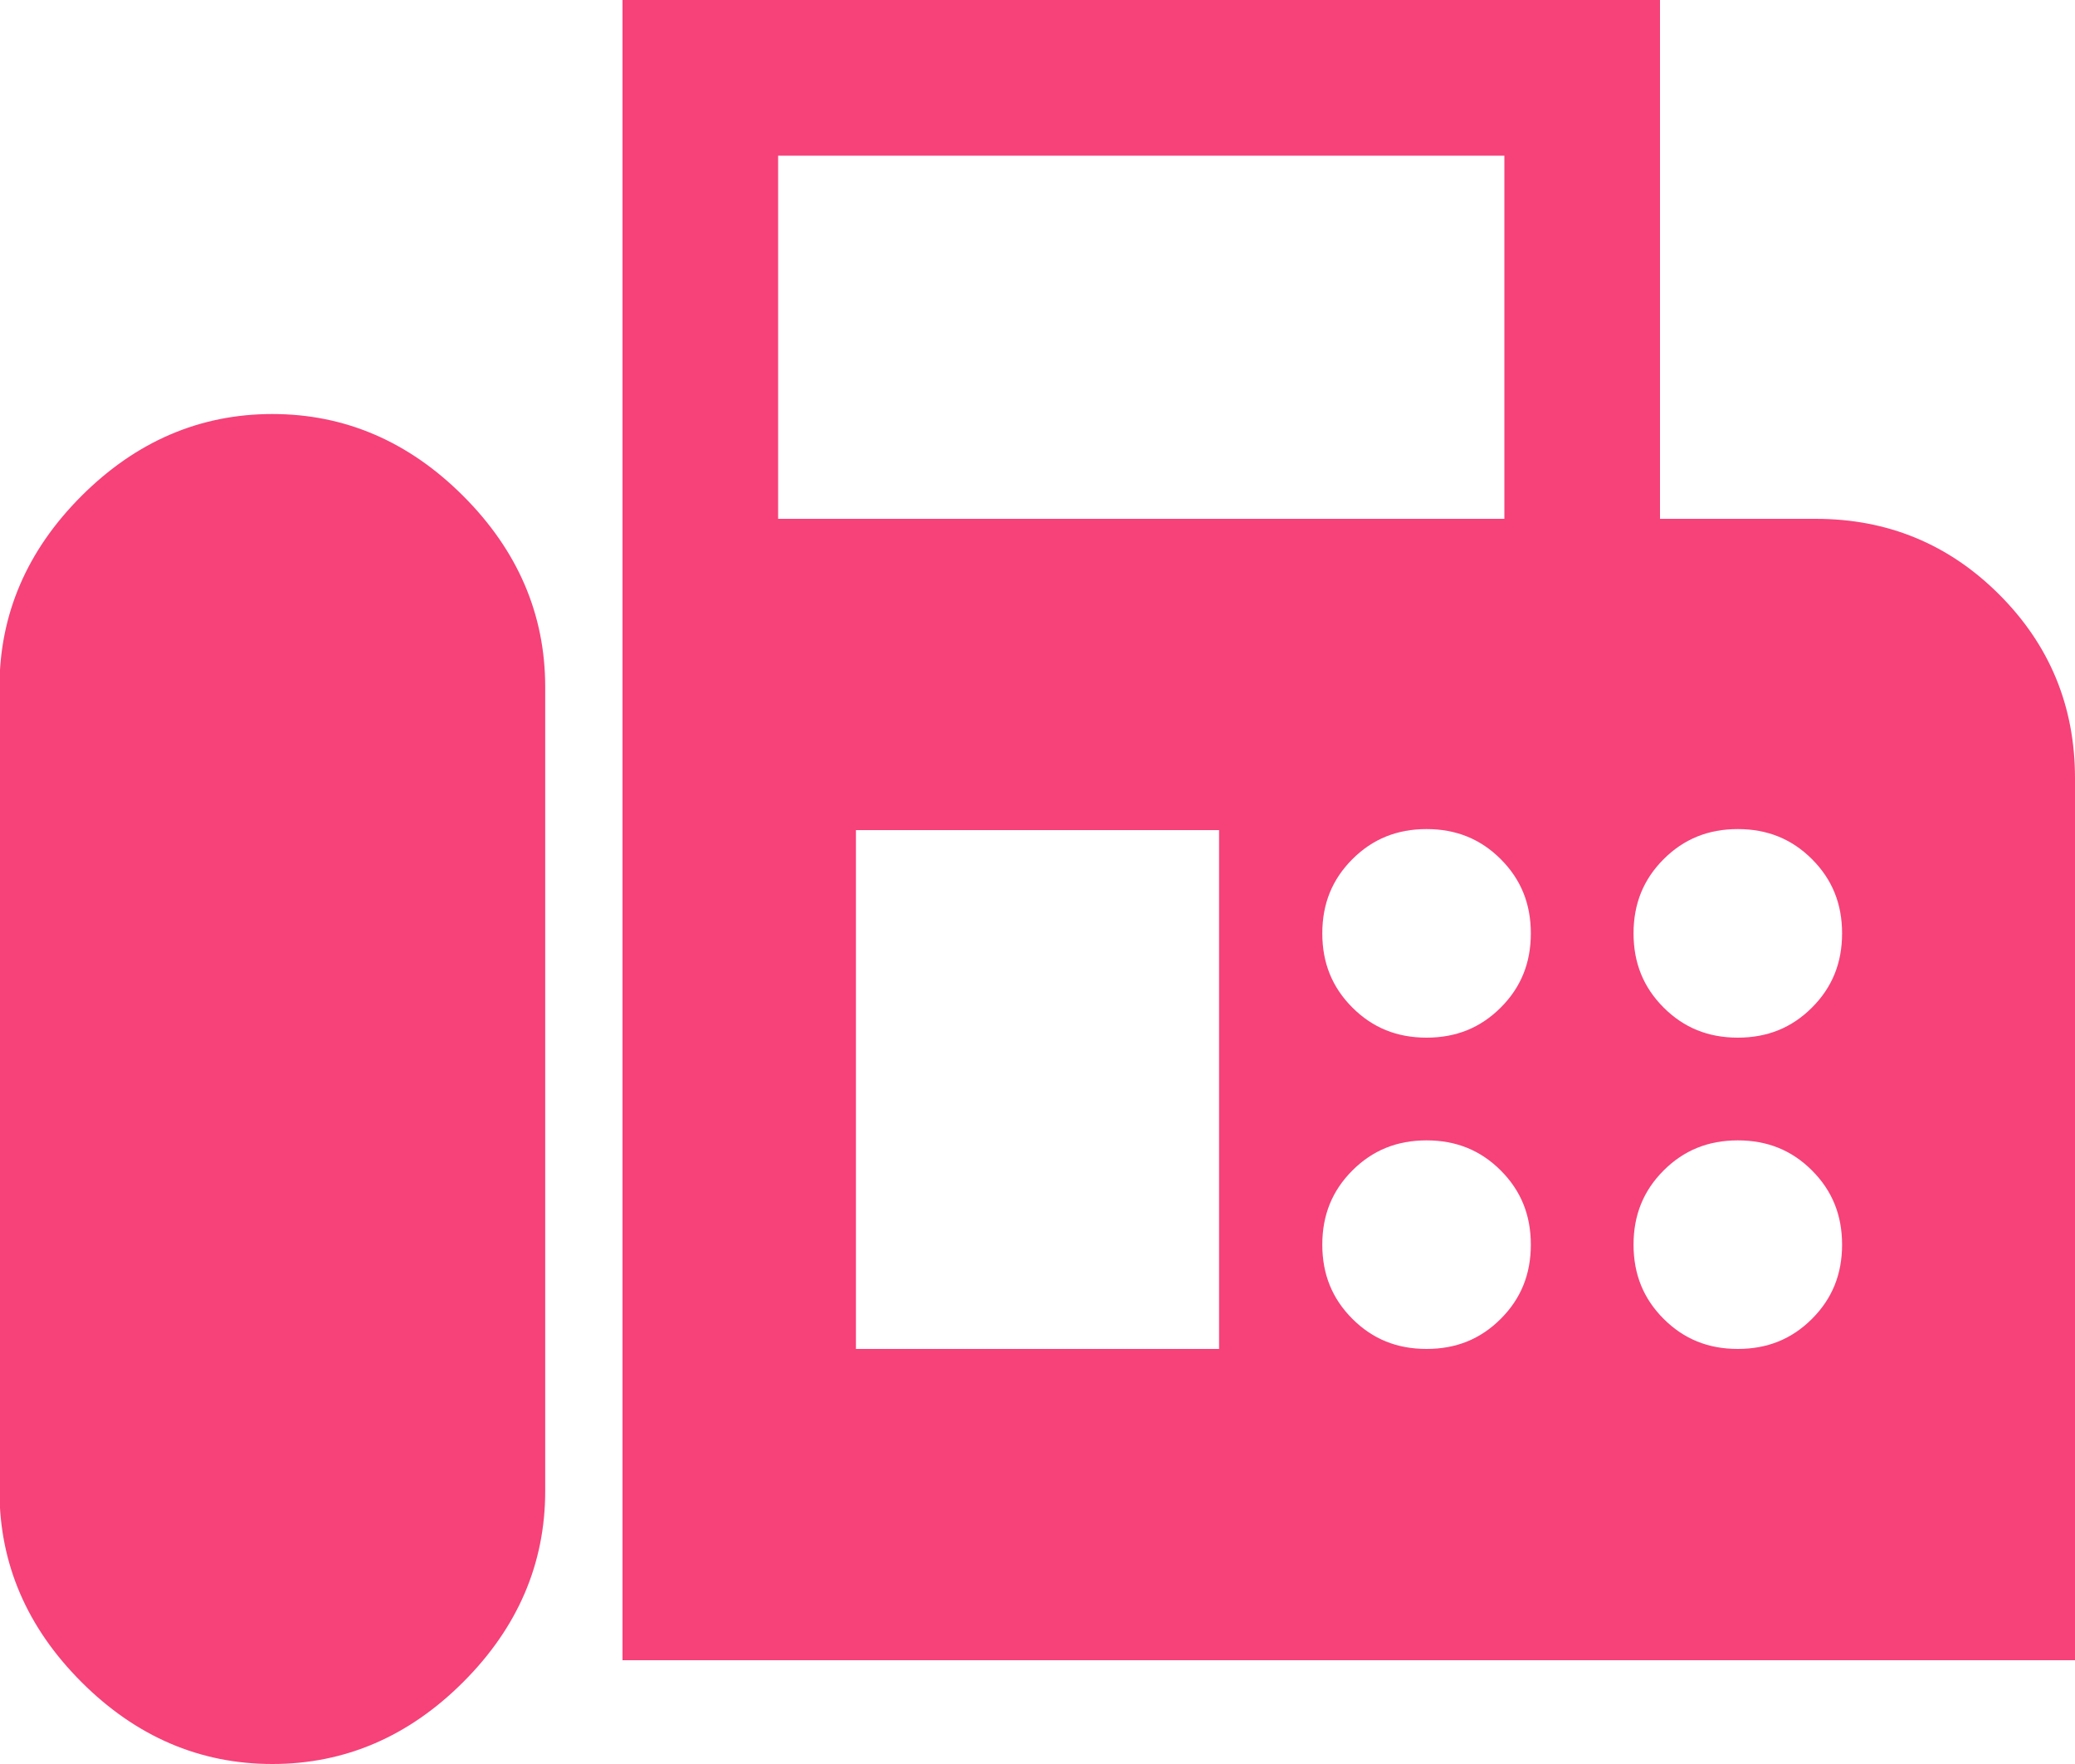 <?xml version="1.0" encoding="UTF-8"?>
<svg id="_レイヤー_2" data-name="レイヤー 2" xmlns="http://www.w3.org/2000/svg" viewBox="0 0 40 34">
  <defs>
    <style>
      .cls-1 {
        fill: #f64279;
      }
    </style>
  </defs>
  <g id="_レイヤー_1-2" data-name="レイヤー 1">
    <path class="cls-1" d="m12,32V0h20v10h3c1.39,0,2.57.49,3.54,1.46.97.97,1.46,2.15,1.46,3.54v17H12Zm-6.75,2c1.4,0,2.63-.53,3.68-1.58s1.58-2.28,1.58-3.68v-15.5c0-1.4-.53-2.63-1.58-3.68s-2.28-1.58-3.68-1.58-2.63.53-3.68,1.58-1.58,2.28-1.58,3.68v15.5c0,1.4.53,2.63,1.58,3.68s2.28,1.58,3.68,1.58ZM15,10h14V3h-14v7Zm12.5,10c.57,0,1.04-.19,1.43-.58s.58-.86.58-1.43-.19-1.04-.58-1.43-.86-.58-1.43-.58-1.04.19-1.43.58-.58.86-.58,1.43.19,1.04.58,1.43.86.58,1.43.58Zm6,0c.57,0,1.04-.19,1.43-.58s.58-.86.58-1.43-.19-1.04-.58-1.43-.86-.58-1.43-.58-1.04.19-1.43.58-.58.86-.58,1.43.19,1.04.58,1.43.86.58,1.43.58Zm-6,6c.57,0,1.04-.19,1.43-.58s.58-.86.58-1.43-.19-1.04-.58-1.43-.86-.58-1.43-.58-1.04.19-1.43.58-.58.86-.58,1.43.19,1.04.58,1.43.86.58,1.43.58Zm6,0c.57,0,1.04-.19,1.43-.58s.58-.86.58-1.43-.19-1.04-.58-1.43-.86-.58-1.43-.58-1.04.19-1.43.58-.58.86-.58,1.43.19,1.04.58,1.43.86.58,1.43.58Zm-17,0h7v-10h-7v10Z"/>
  </g>
</svg>